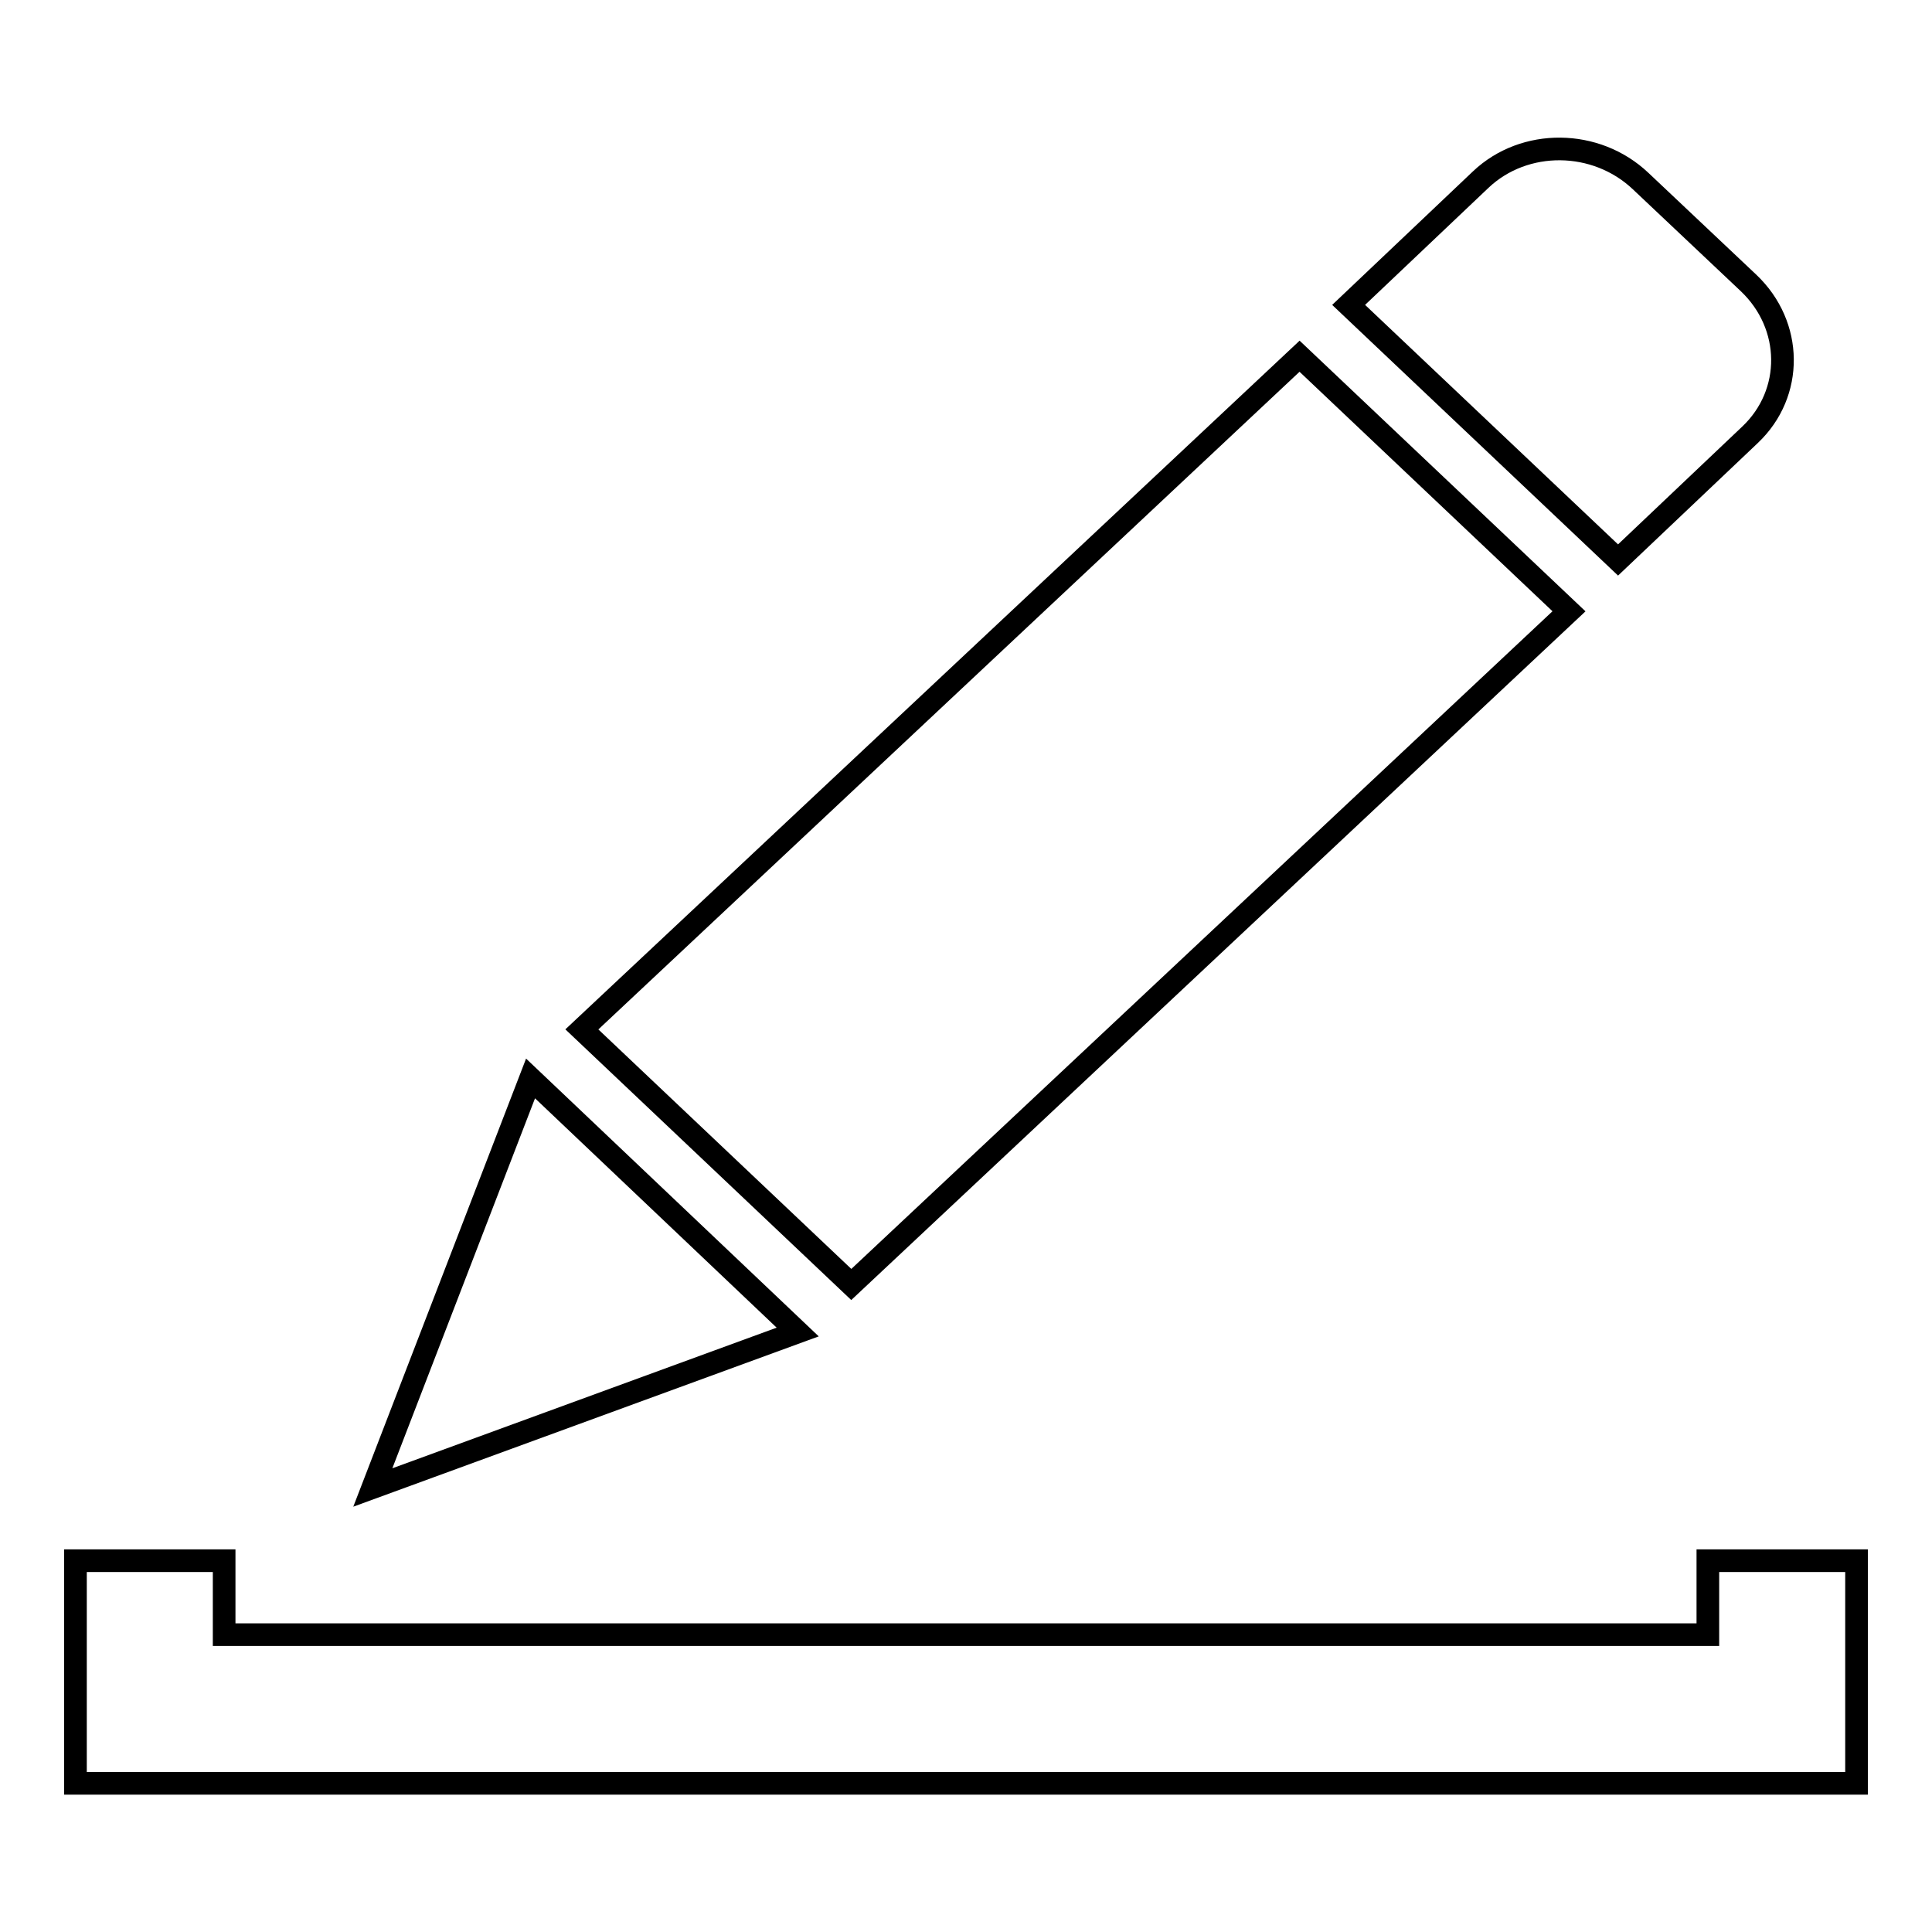<?xml version="1.0" encoding="utf-8"?>
<!-- Svg Vector Icons : http://www.onlinewebfonts.com/icon -->
<!DOCTYPE svg PUBLIC "-//W3C//DTD SVG 1.1//EN" "http://www.w3.org/Graphics/SVG/1.1/DTD/svg11.dtd">
<svg version="1.1" xmlns="http://www.w3.org/2000/svg" xmlns:xlink="http://www.w3.org/1999/xlink" x="0px" y="0px" viewBox="0 0 256 256" enable-background="new 0 0 256 256" xml:space="preserve">
<g><g><path stroke-width="3" fill-opacity="0" stroke="#000000"  d="M207.9,81l-35.7-33.8l-95.1,89.2l35.7,33.8L207.9,81z M231.9,57.6c5.8-5.5,5.7-14.5-0.2-20.1L217.4,24c-5.9-5.6-15.4-5.7-21.2-0.2l-17.5,16.6l35.7,33.8L231.9,57.6z M70.3,142.9l-20.9,54.2l56.3-20.6L70.3,142.9z M226.3,206.8v9.8H29.7v-9.8H10v29.5h236v-29.5H226.3z"/></g></g>
</svg>